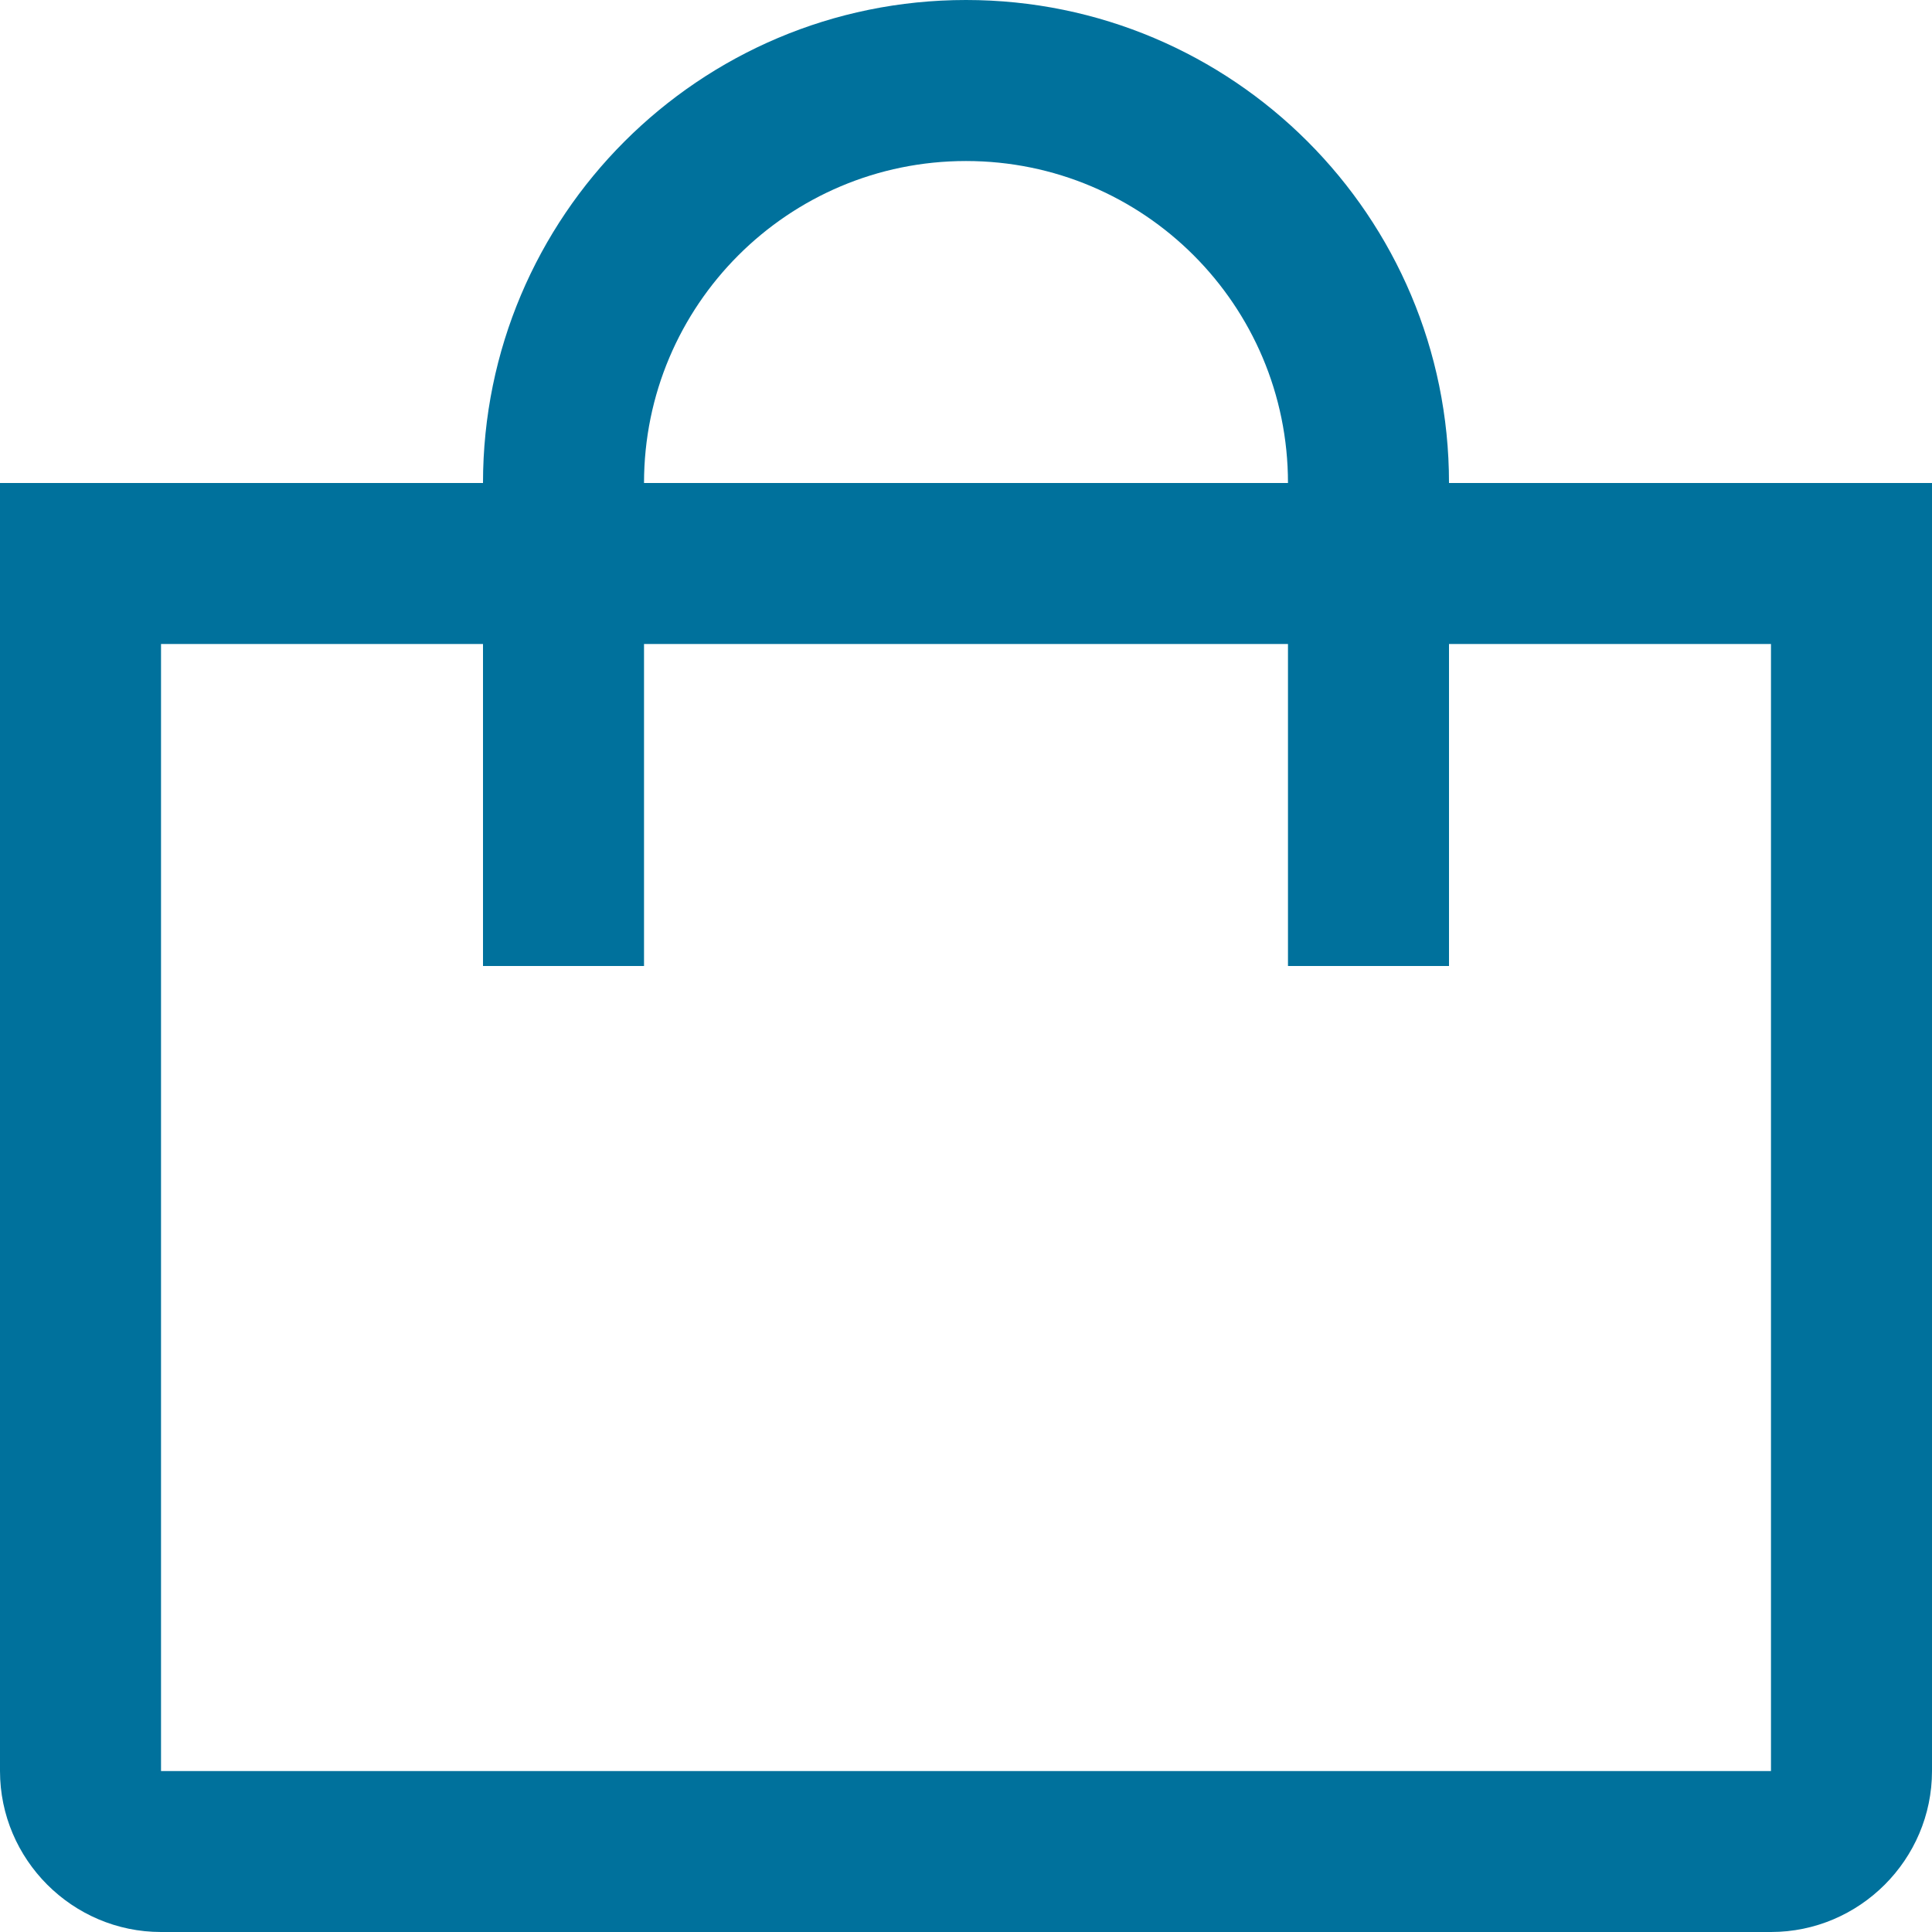 <svg xmlns="http://www.w3.org/2000/svg" viewBox="0 0 32 32" fill="none">
    <path d="M24 8C24 3.582 20.419 0 16 0C11.582 0 8 3.582 8 8H0V29.334C0 30.8 1.2 32 2.667 32H29.333C30.8 32 32 30.8 32 29.334V8H24ZM16 2.667C18.946 2.667 21.333 5.055 21.333 8H10.667C10.667 5.055 13.055 2.667 16 2.667ZM29.333 29.334H2.667V10.667H8V16H10.667V10.667H21.333V16H24V10.667H29.333V29.334Z"
          fill="#00719C"/>
</svg>